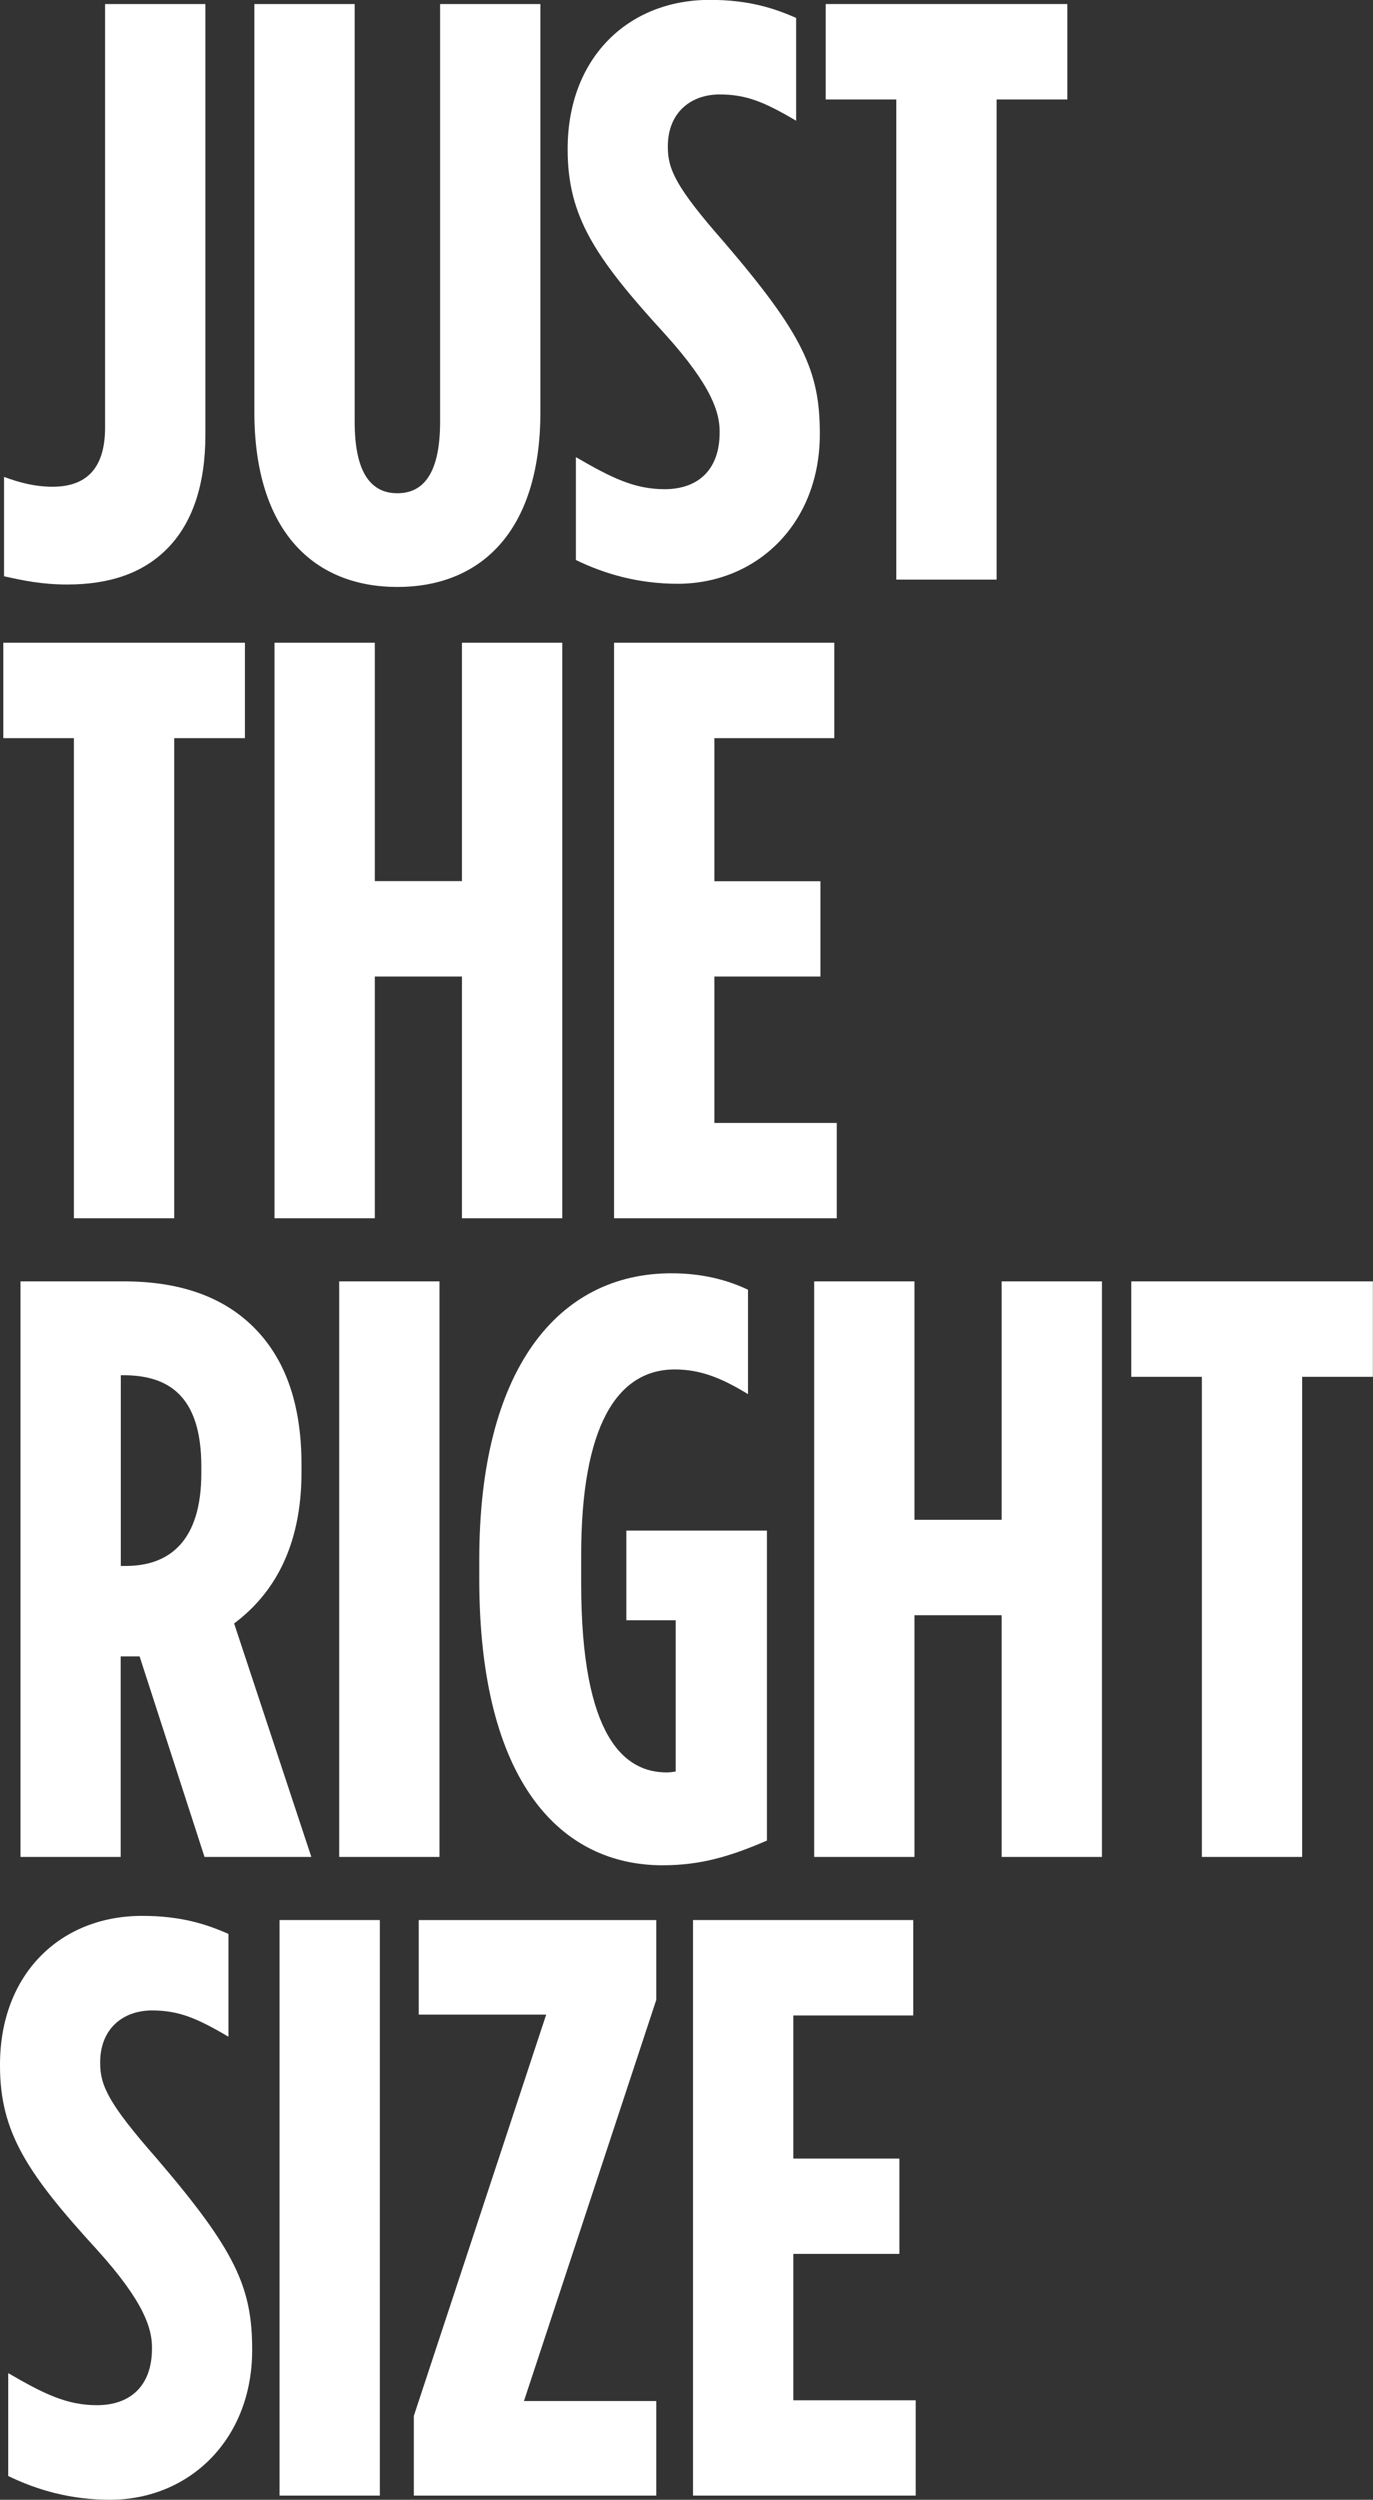 <svg xmlns="http://www.w3.org/2000/svg" id="Layer_2" viewBox="0 0 111.84 203.53"><rect x="0" y="0" width="111.84" height="203.53" fill="#333333" stroke="none"/><defs><style>.cls-1{fill:#fff;}</style></defs><g id="Layer_1-2"><path class="cls-1" d="M.33,46.93v-8.1c1.27.47,2.54.8,3.95.8,2.68,0,4.28-1.41,4.28-4.82V.33h8.17v35.08c0,4.08-1.07,7.23-3.15,9.3-1.94,1.94-4.62,2.88-8.1,2.88-2.08,0-3.62-.33-5.15-.67Z"></path><path class="cls-1" d="M20.72,33.54V.33h8.17v34.01c0,4.28,1.41,5.82,3.48,5.82s3.48-1.54,3.48-5.82V.33h8.17v33.2c0,9.84-4.95,14.26-11.65,14.26s-11.65-4.42-11.65-14.26Z"></path><path class="cls-1" d="M46.91,45.59v-8.37c2.88,1.67,4.75,2.61,7.23,2.61,2.61,0,4.48-1.47,4.48-4.62v-.07c0-1.47-.54-3.62-4.48-7.97-5.69-6.22-7.9-9.57-7.9-14.99v-.07c0-7.36,4.89-12.12,11.58-12.12,3.15,0,5.22.67,7.03,1.47v8.37c-2.61-1.54-4.08-2.14-6.23-2.14-2.34,0-4.22,1.47-4.22,4.22v.07c0,1.81.67,3.28,4.55,7.7,6.43,7.5,7.83,10.51,7.83,15.6v.07c0,7.3-5.15,12.18-11.58,12.18-3.21,0-5.96-.8-8.3-1.94Z"></path><path class="cls-1" d="M73.02,8.1h-5.76V.33h19.68v7.77h-5.76v39.09h-8.17V8.1Z"></path><path class="cls-1" d="M6.02,60.1H.27v-7.77h19.68v7.77h-5.76v39.09H6.02v-39.09Z"></path><path class="cls-1" d="M22.36,52.33h8.17v19.41h7.1v-19.41h8.17v46.86h-8.17v-19.68h-7.1v19.68h-8.17v-46.86Z"></path><path class="cls-1" d="M50.02,52.33h17.94v7.77h-9.77v11.65h8.64v7.76h-8.64v11.92h9.97v7.76h-18.14v-46.86Z"></path><path class="cls-1" d="M1.67,104.33h8.43c4.35,0,7.97,1.14,10.58,3.75,2.48,2.48,3.88,6.09,3.88,11.18v.6c0,6.16-2.34,9.97-5.49,12.32l6.29,19.01h-8.7l-5.29-16.33h-1.54v16.33H1.67v-46.86ZM10.24,127.5c3.55,0,6.16-2.01,6.16-7.56v-.54c0-5.89-2.81-7.43-6.36-7.43h-.2v15.53h.4Z"></path><path class="cls-1" d="M27.63,104.33h8.17v46.86h-8.17v-46.86Z"></path><path class="cls-1" d="M39.04,128.57v-1.61c0-15.4,6.36-23.29,15.66-23.29,2.48,0,4.55.54,6.23,1.34v8.5c-2.08-1.27-3.82-2.01-5.96-2.01-4.75,0-7.63,4.69-7.63,15.13v2.28c0,12.58,3.55,15.4,6.96,15.4q.27,0,.74-.07v-12.32h-4.02v-7.3h11.45v25.24c-2.95,1.27-5.36,2.01-8.5,2.01-8.23,0-14.93-6.69-14.93-23.29Z"></path><path class="cls-1" d="M66.32,104.33h8.17v19.41h7.1v-19.41h8.17v46.86h-8.17v-19.68h-7.1v19.68h-8.17v-46.86Z"></path><path class="cls-1" d="M97.91,112.1h-5.76v-7.77h19.68v7.77h-5.76v39.09h-8.17v-39.09Z"></path><path class="cls-1" d="M.67,201.59v-8.37c2.88,1.67,4.75,2.61,7.23,2.61,2.61,0,4.48-1.47,4.48-4.62v-.07c0-1.47-.54-3.62-4.48-7.97-5.69-6.22-7.9-9.57-7.9-14.99v-.07c0-7.36,4.89-12.12,11.58-12.12,3.15,0,5.22.67,7.03,1.47v8.37c-2.61-1.54-4.08-2.14-6.23-2.14-2.34,0-4.22,1.47-4.22,4.22v.07c0,1.81.67,3.28,4.55,7.7,6.43,7.5,7.83,10.51,7.83,15.6v.07c0,7.3-5.15,12.18-11.58,12.18-3.21,0-5.96-.8-8.3-1.94Z"></path><path class="cls-1" d="M22.77,156.33h8.17v46.86h-8.17v-46.86Z"></path><path class="cls-1" d="M33.71,196.7l10.78-32.67h-10.38v-7.7h19.35v6.49l-10.78,32.67h10.78v7.7h-19.75v-6.49Z"></path><path class="cls-1" d="M56.45,156.33h17.94v7.77h-9.77v11.65h8.64v7.76h-8.64v11.92h9.97v7.76h-18.14v-46.86Z"></path></g></svg>